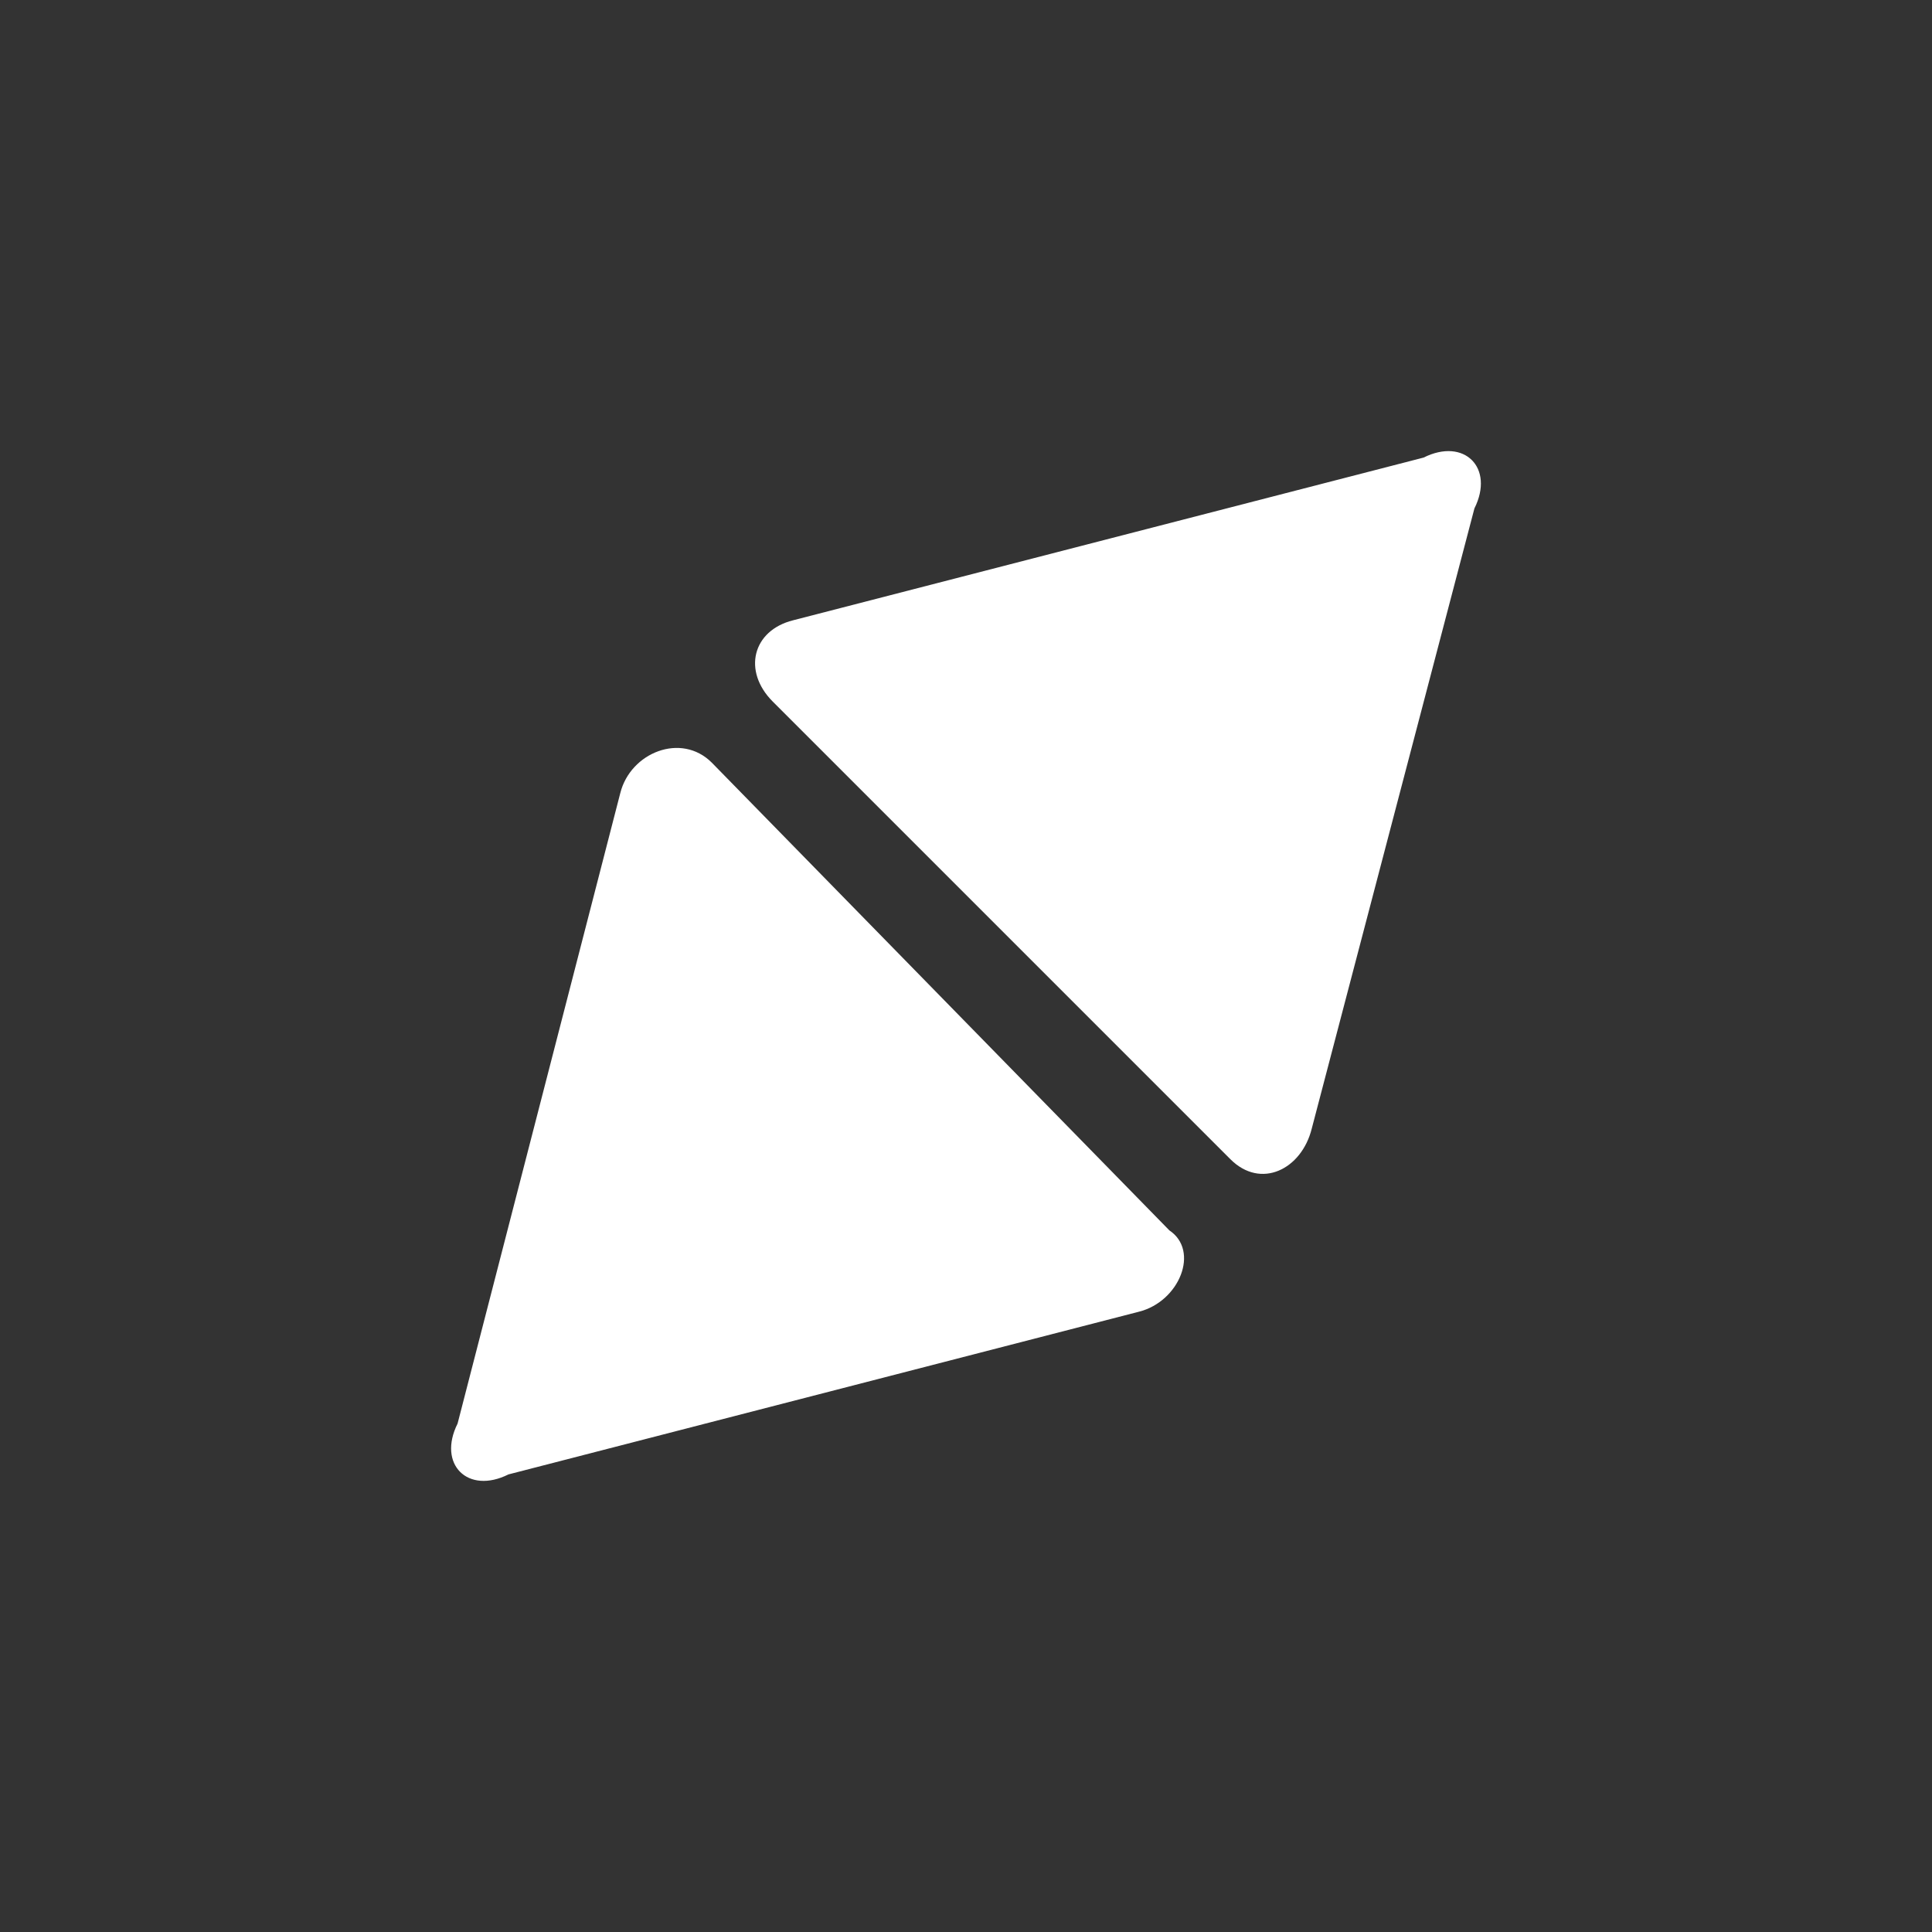 <?xml version="1.0" encoding="utf-8"?>
<!-- Generator: Adobe Illustrator 21.0.0, SVG Export Plug-In . SVG Version: 6.00 Build 0)  -->
<svg version="1.1" id="Layer_1" xmlns="http://www.w3.org/2000/svg" xmlns:xlink="http://www.w3.org/1999/xlink" x="0px" y="0px"
	 viewBox="0 0 19 19" style="enable-background:new 0 0 19 19;" xml:space="preserve">
<rect x="0" y="0" width="19" height="19" fill="#333333" stroke="none"/>
<style type="text/css">
	.st0{fill:#FFFFFF;}
</style>
<path class="st0" d="M14,4.5L7.8,6.1C7.4,6.2,7.3,6.6,7.6,6.9l4.5,4.5c0.3,0.3,0.7,0.1,0.8-0.3L14.5,5C14.7,4.6,14.4,4.3,14,4.5z"/>
<path class="st0" d="M5,14.5l6.2-1.6c0.4-0.1,0.6-0.6,0.3-0.8L7,7.5C6.7,7.2,6.2,7.4,6.1,7.8L4.5,14C4.3,14.4,4.6,14.7,5,14.5z"/>
</svg>
